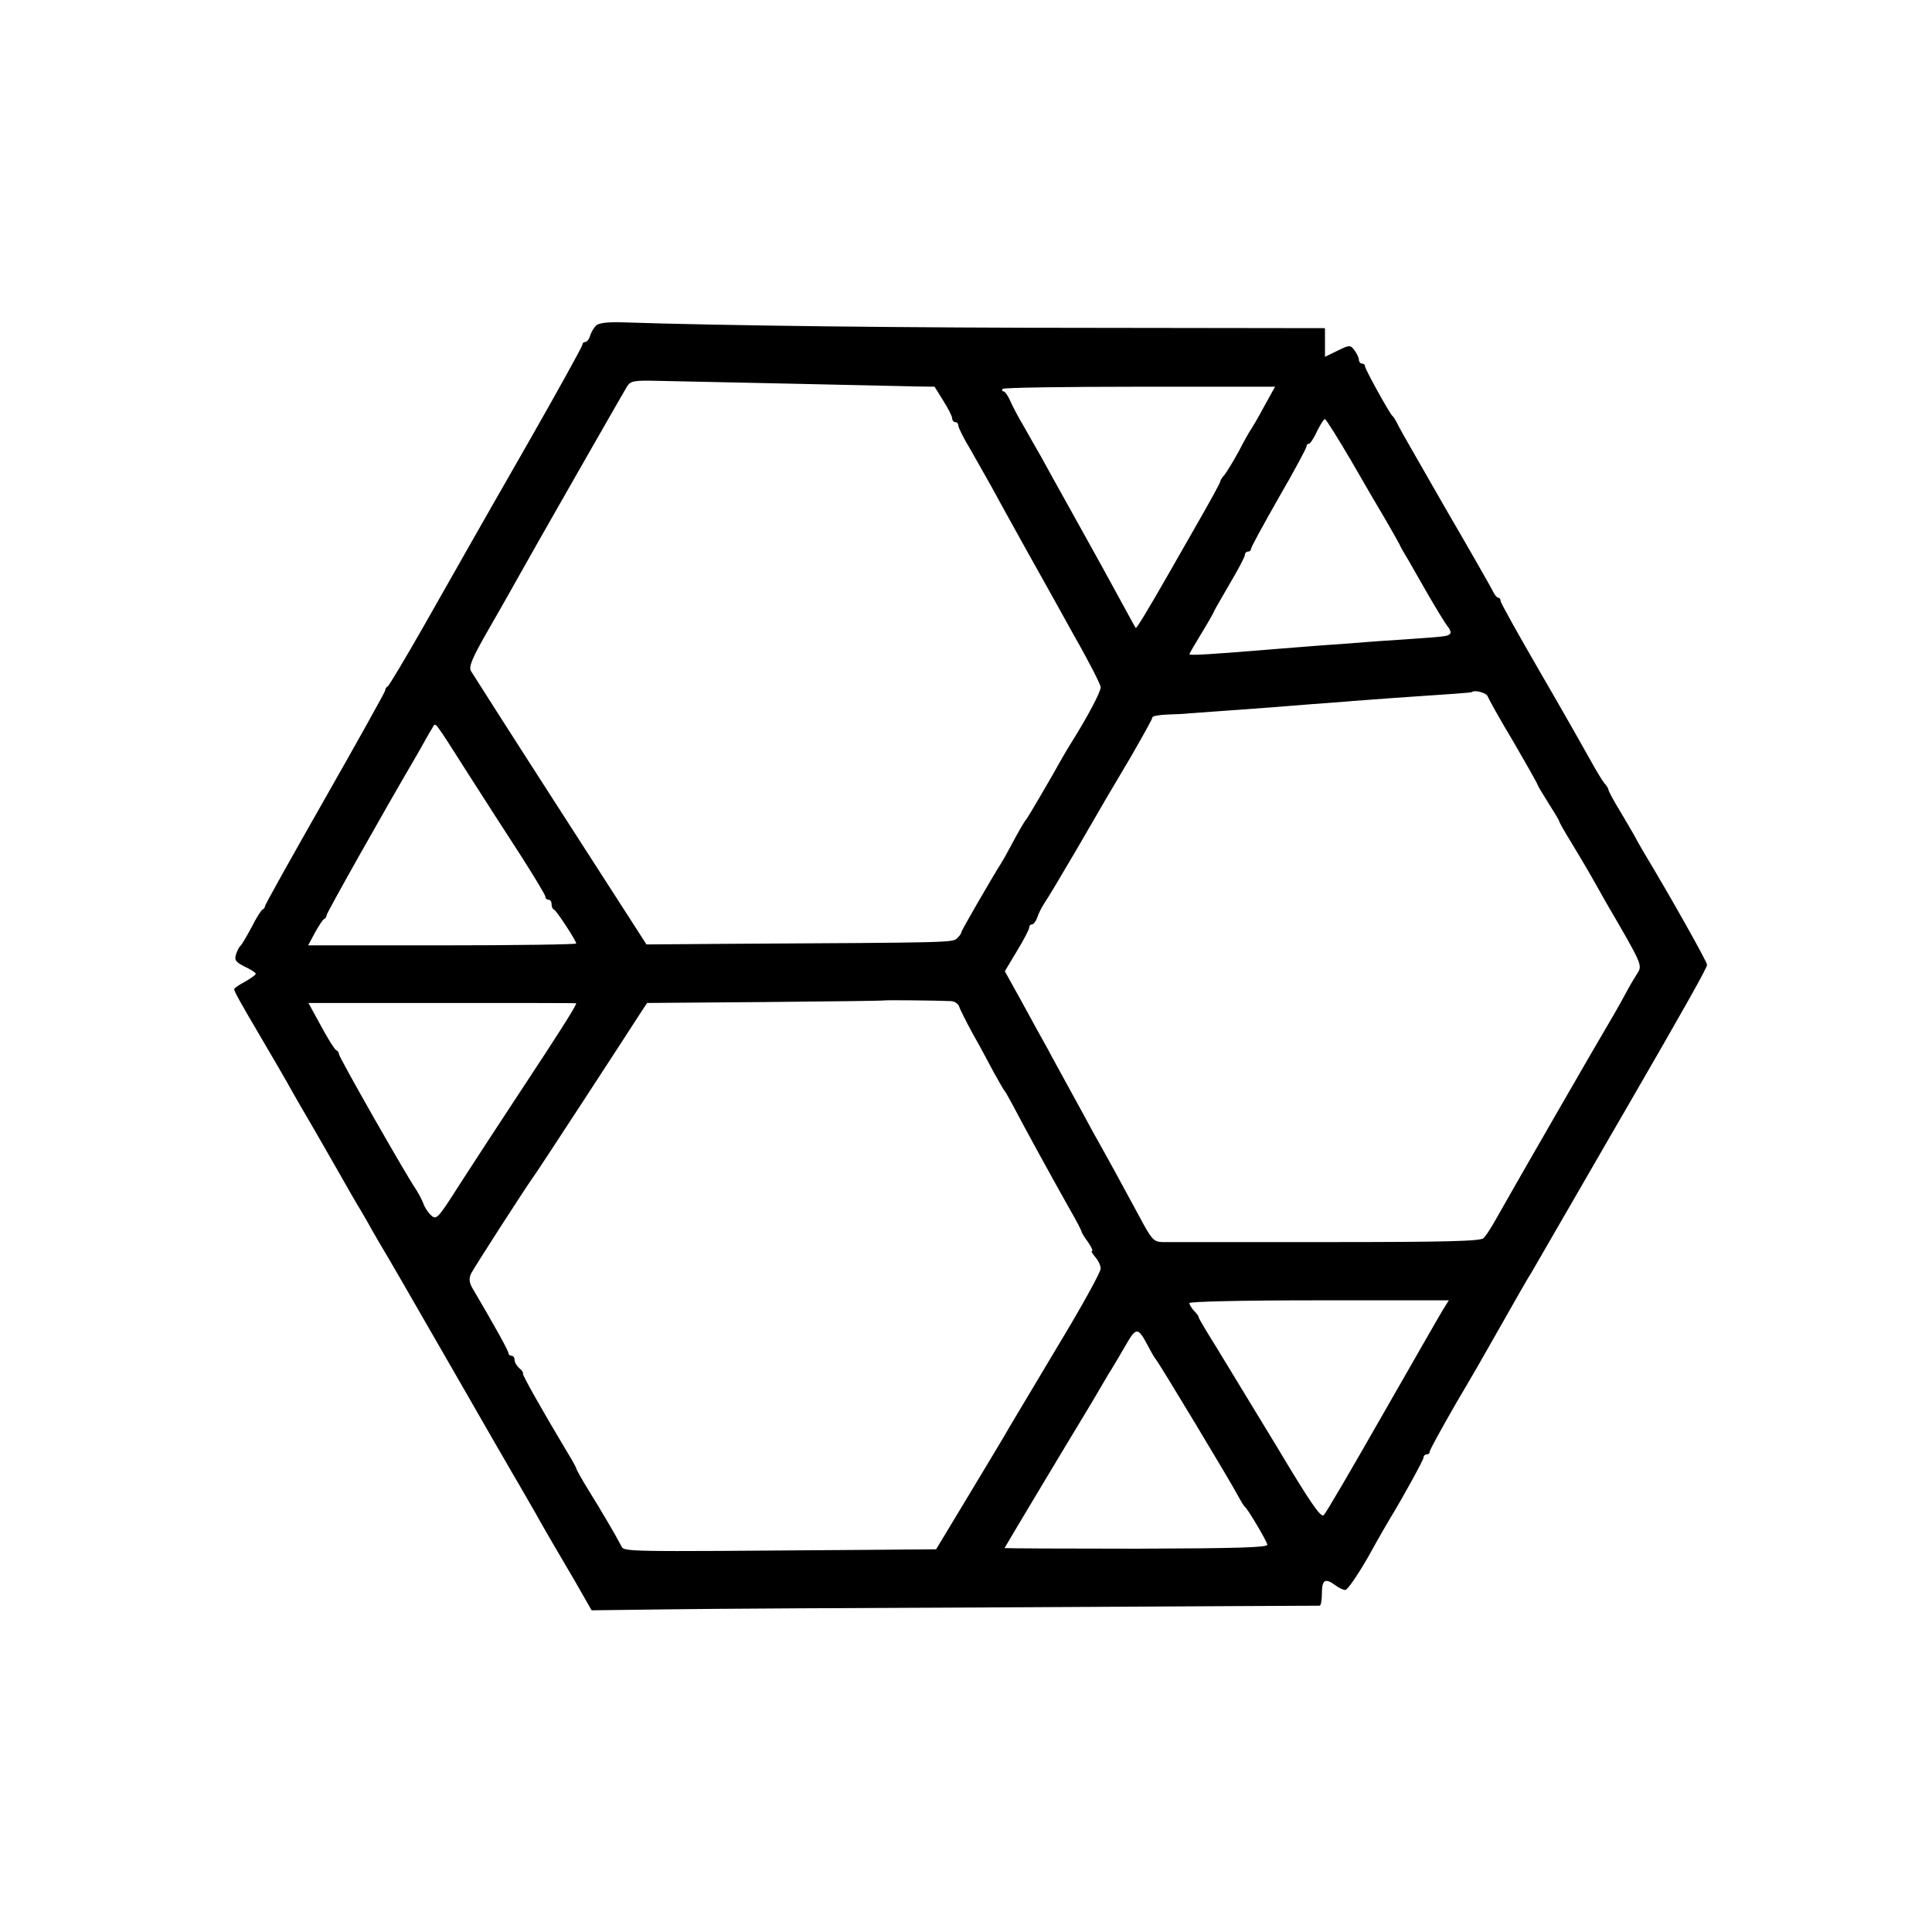<?xml version="1.0" standalone="no"?>
<!DOCTYPE svg PUBLIC "-//W3C//DTD SVG 20010904//EN"
 "http://www.w3.org/TR/2001/REC-SVG-20010904/DTD/svg10.dtd">
<svg version="1.0" xmlns="http://www.w3.org/2000/svg"
 width="627pt" height="627pt" viewBox="0 0 627 627"
 preserveAspectRatio="xMidYMid meet">
<g transform="translate(0,627) scale(0.1,-0.1)"
fill="#000000" stroke="none">
<path d="M1934 5213 c-7 -7 -16 -22 -19 -33 -3 -11 -11 -20 -16 -20 -5 0 -9
-4 -9 -9 0 -5 -79 -148 -176 -318 -201 -351 -179 -314 -332 -583 -64 -113
-120 -206 -124 -208 -5 -2 -8 -8 -8 -13 0 -4 -88 -162 -195 -350 -107 -188
-195 -345 -195 -350 0 -4 -4 -9 -8 -11 -4 -1 -21 -28 -36 -58 -16 -30 -32 -57
-36 -60 -4 -3 -10 -15 -14 -27 -6 -19 -1 -25 28 -40 20 -9 36 -20 36 -23 0 -4
-16 -15 -35 -26 -19 -10 -35 -21 -35 -24 0 -7 18 -40 80 -145 59 -101 81 -138
111 -192 12 -21 33 -58 48 -83 42 -72 53 -92 104 -181 26 -46 57 -100 69 -119
11 -19 28 -48 37 -65 9 -16 24 -41 32 -55 9 -14 105 -180 214 -370 109 -190
206 -358 216 -375 10 -16 39 -68 66 -114 26 -47 55 -96 63 -110 8 -14 39 -67
68 -116 l52 -91 233 3 c127 2 657 5 1177 7 520 3 948 5 953 5 4 1 7 19 7 41 0
43 11 50 44 25 11 -8 25 -15 32 -15 7 0 40 48 74 107 33 60 65 115 70 123 48
79 110 193 110 200 0 6 5 10 10 10 6 0 10 4 10 9 0 6 39 76 86 158 48 81 97
166 109 188 96 169 126 222 135 235 5 8 73 127 152 263 79 136 151 262 162
280 183 316 256 446 256 456 0 10 -121 225 -209 371 -11 19 -24 42 -28 50 -4
7 -24 42 -45 77 -21 34 -38 66 -38 70 0 3 -6 14 -14 22 -7 9 -27 42 -44 73
-17 31 -89 158 -161 282 -72 124 -131 230 -131 235 0 6 -3 11 -7 11 -5 0 -13
10 -19 23 -6 12 -73 130 -150 262 -76 133 -146 254 -154 270 -8 17 -17 32 -21
35 -10 9 -89 152 -89 161 0 5 -4 9 -10 9 -5 0 -10 6 -10 13 0 6 -7 20 -14 30
-14 18 -16 18 -55 -1 l-41 -20 0 46 0 47 -738 1 c-615 0 -1215 7 -1546 18 -46
1 -73 -2 -82 -11z m626 -188 c184 -4 366 -8 404 -9 l69 -1 28 -45 c16 -25 29
-51 29 -57 0 -7 5 -13 10 -13 6 0 10 -5 10 -11 0 -6 17 -41 39 -77 21 -37 52
-92 69 -122 16 -30 51 -93 77 -140 26 -47 61 -110 78 -140 17 -30 68 -122 114
-205 47 -82 85 -157 85 -165 1 -14 -42 -95 -92 -175 -10 -16 -25 -41 -33 -55
-32 -58 -112 -195 -117 -200 -6 -6 -27 -43 -52 -90 -10 -19 -23 -42 -28 -50
-30 -47 -130 -220 -130 -225 0 -4 -6 -13 -14 -20 -14 -14 -16 -14 -744 -18
l-264 -2 -280 435 c-154 239 -284 443 -290 453 -7 14 5 43 58 135 37 64 78
137 92 162 35 64 342 601 357 626 12 18 22 20 101 18 49 -1 240 -5 424 -9z
m1542 -75 c-19 -36 -39 -69 -43 -75 -4 -5 -22 -37 -39 -70 -18 -33 -39 -67
-46 -76 -8 -8 -14 -19 -14 -22 0 -4 -34 -66 -76 -139 -42 -73 -85 -149 -96
-168 -60 -105 -100 -171 -102 -168 -2 2 -22 39 -46 83 -53 97 -67 123 -160
290 -40 72 -86 154 -102 184 -17 29 -42 74 -57 100 -15 25 -34 61 -42 79 -7
17 -18 32 -22 32 -5 0 -6 3 -3 8 2 4 202 7 444 7 l440 0 -36 -65z m284 -177
c43 -75 94 -162 112 -192 18 -31 37 -65 43 -76 5 -11 15 -29 22 -40 7 -11 36
-63 66 -115 30 -52 61 -103 69 -113 8 -9 12 -20 8 -24 -7 -8 -16 -9 -146 -18
-47 -3 -105 -7 -130 -9 -25 -2 -85 -7 -135 -10 -49 -4 -112 -9 -140 -11 -229
-19 -295 -23 -295 -18 0 2 18 33 40 69 22 36 40 68 40 70 0 2 23 41 50 88 28
47 50 89 50 95 0 6 5 11 10 11 6 0 10 4 10 9 0 5 41 80 90 166 50 86 90 161
90 166 0 5 3 9 8 9 4 0 16 18 26 40 11 22 22 40 26 40 3 0 42 -62 86 -137z
m442 -763 c3 -8 40 -75 84 -148 43 -74 78 -136 78 -139 0 -2 16 -29 35 -59 19
-30 35 -56 35 -59 0 -3 17 -33 38 -67 21 -35 50 -83 64 -108 14 -25 36 -63 48
-85 121 -208 121 -207 103 -235 -9 -14 -25 -41 -35 -60 -10 -19 -28 -51 -39
-70 -53 -89 -338 -584 -386 -670 -14 -25 -31 -51 -38 -58 -9 -10 -115 -13
-511 -13 -274 0 -513 0 -531 0 -29 1 -35 7 -76 84 -71 131 -103 190 -124 227
-11 19 -36 64 -55 100 -20 36 -48 88 -63 115 -15 28 -41 74 -56 103 -16 28
-42 76 -58 105 -15 28 -40 73 -54 98 l-26 47 39 65 c22 36 40 71 40 76 0 6 4
11 9 11 5 0 13 10 17 22 4 13 15 34 24 48 10 14 57 93 105 175 103 178 88 152
175 299 38 66 70 123 70 128 0 4 21 8 48 9 26 1 58 2 72 4 14 1 70 5 125 9 55
4 123 9 150 11 28 2 84 7 125 10 41 3 100 7 130 10 30 2 91 7 135 10 193 13
250 17 252 19 9 8 48 -3 51 -14z m-3303 -260 c50 -78 125 -195 168 -261 42
-66 77 -124 77 -129 0 -6 5 -10 10 -10 6 0 10 -6 10 -14 0 -8 3 -16 8 -18 8
-3 72 -101 72 -110 0 -3 -196 -6 -435 -6 l-435 0 22 41 c13 23 26 44 31 45 4
2 7 8 7 12 0 7 185 336 293 520 11 19 25 44 31 55 6 11 15 26 20 34 11 16 -2
34 121 -159z m1561 -729 c12 0 24 -9 27 -18 3 -10 23 -49 44 -88 22 -38 52
-95 68 -125 17 -30 32 -57 35 -60 3 -3 14 -23 26 -45 37 -71 122 -226 185
-338 22 -38 39 -71 39 -74 0 -3 9 -18 21 -34 11 -16 17 -29 13 -29 -4 0 1 -8
10 -19 9 -10 18 -27 18 -38 1 -10 -63 -126 -143 -258 -79 -132 -148 -248 -154
-258 -5 -10 -61 -103 -123 -206 l-114 -189 -246 -2 c-801 -6 -765 -7 -777 15
-17 33 -66 116 -107 182 -21 34 -38 65 -38 68 0 2 -13 26 -29 52 -85 142 -145
249 -144 255 2 3 -4 12 -12 18 -8 7 -15 19 -15 26 0 8 -4 14 -10 14 -5 0 -10
4 -10 9 0 7 -43 85 -113 204 -14 22 -16 36 -9 52 8 18 180 284 199 310 5 6 80
120 168 255 88 135 170 261 182 280 l23 35 383 3 c210 2 383 4 384 5 1 2 180
0 219 -2z m-1216 -7 c0 -8 -57 -98 -170 -269 -76 -115 -171 -261 -211 -323
-68 -107 -73 -112 -90 -96 -10 9 -21 26 -25 38 -4 11 -15 32 -24 46 -32 46
-250 429 -250 439 0 5 -4 11 -9 13 -5 2 -27 37 -49 78 l-41 75 435 0 c239 0
434 0 434 -1z m2812 -996 c-11 -18 -99 -172 -197 -343 -97 -170 -182 -316
-189 -322 -9 -10 -44 41 -151 220 -77 127 -166 273 -197 324 -32 51 -58 95
-58 98 0 4 -7 13 -15 21 -8 9 -15 20 -15 25 0 5 169 9 421 9 l421 0 -20 -32z
m-957 -115 c11 -21 22 -40 25 -43 8 -7 250 -409 268 -445 9 -16 18 -32 22 -35
10 -8 70 -109 73 -123 1 -9 -95 -12 -425 -13 -236 0 -428 1 -428 2 0 1 201
337 251 419 10 17 28 46 39 65 11 19 31 53 44 75 14 22 40 66 58 97 35 62 41
62 73 1z"/>
</g>
</svg>
